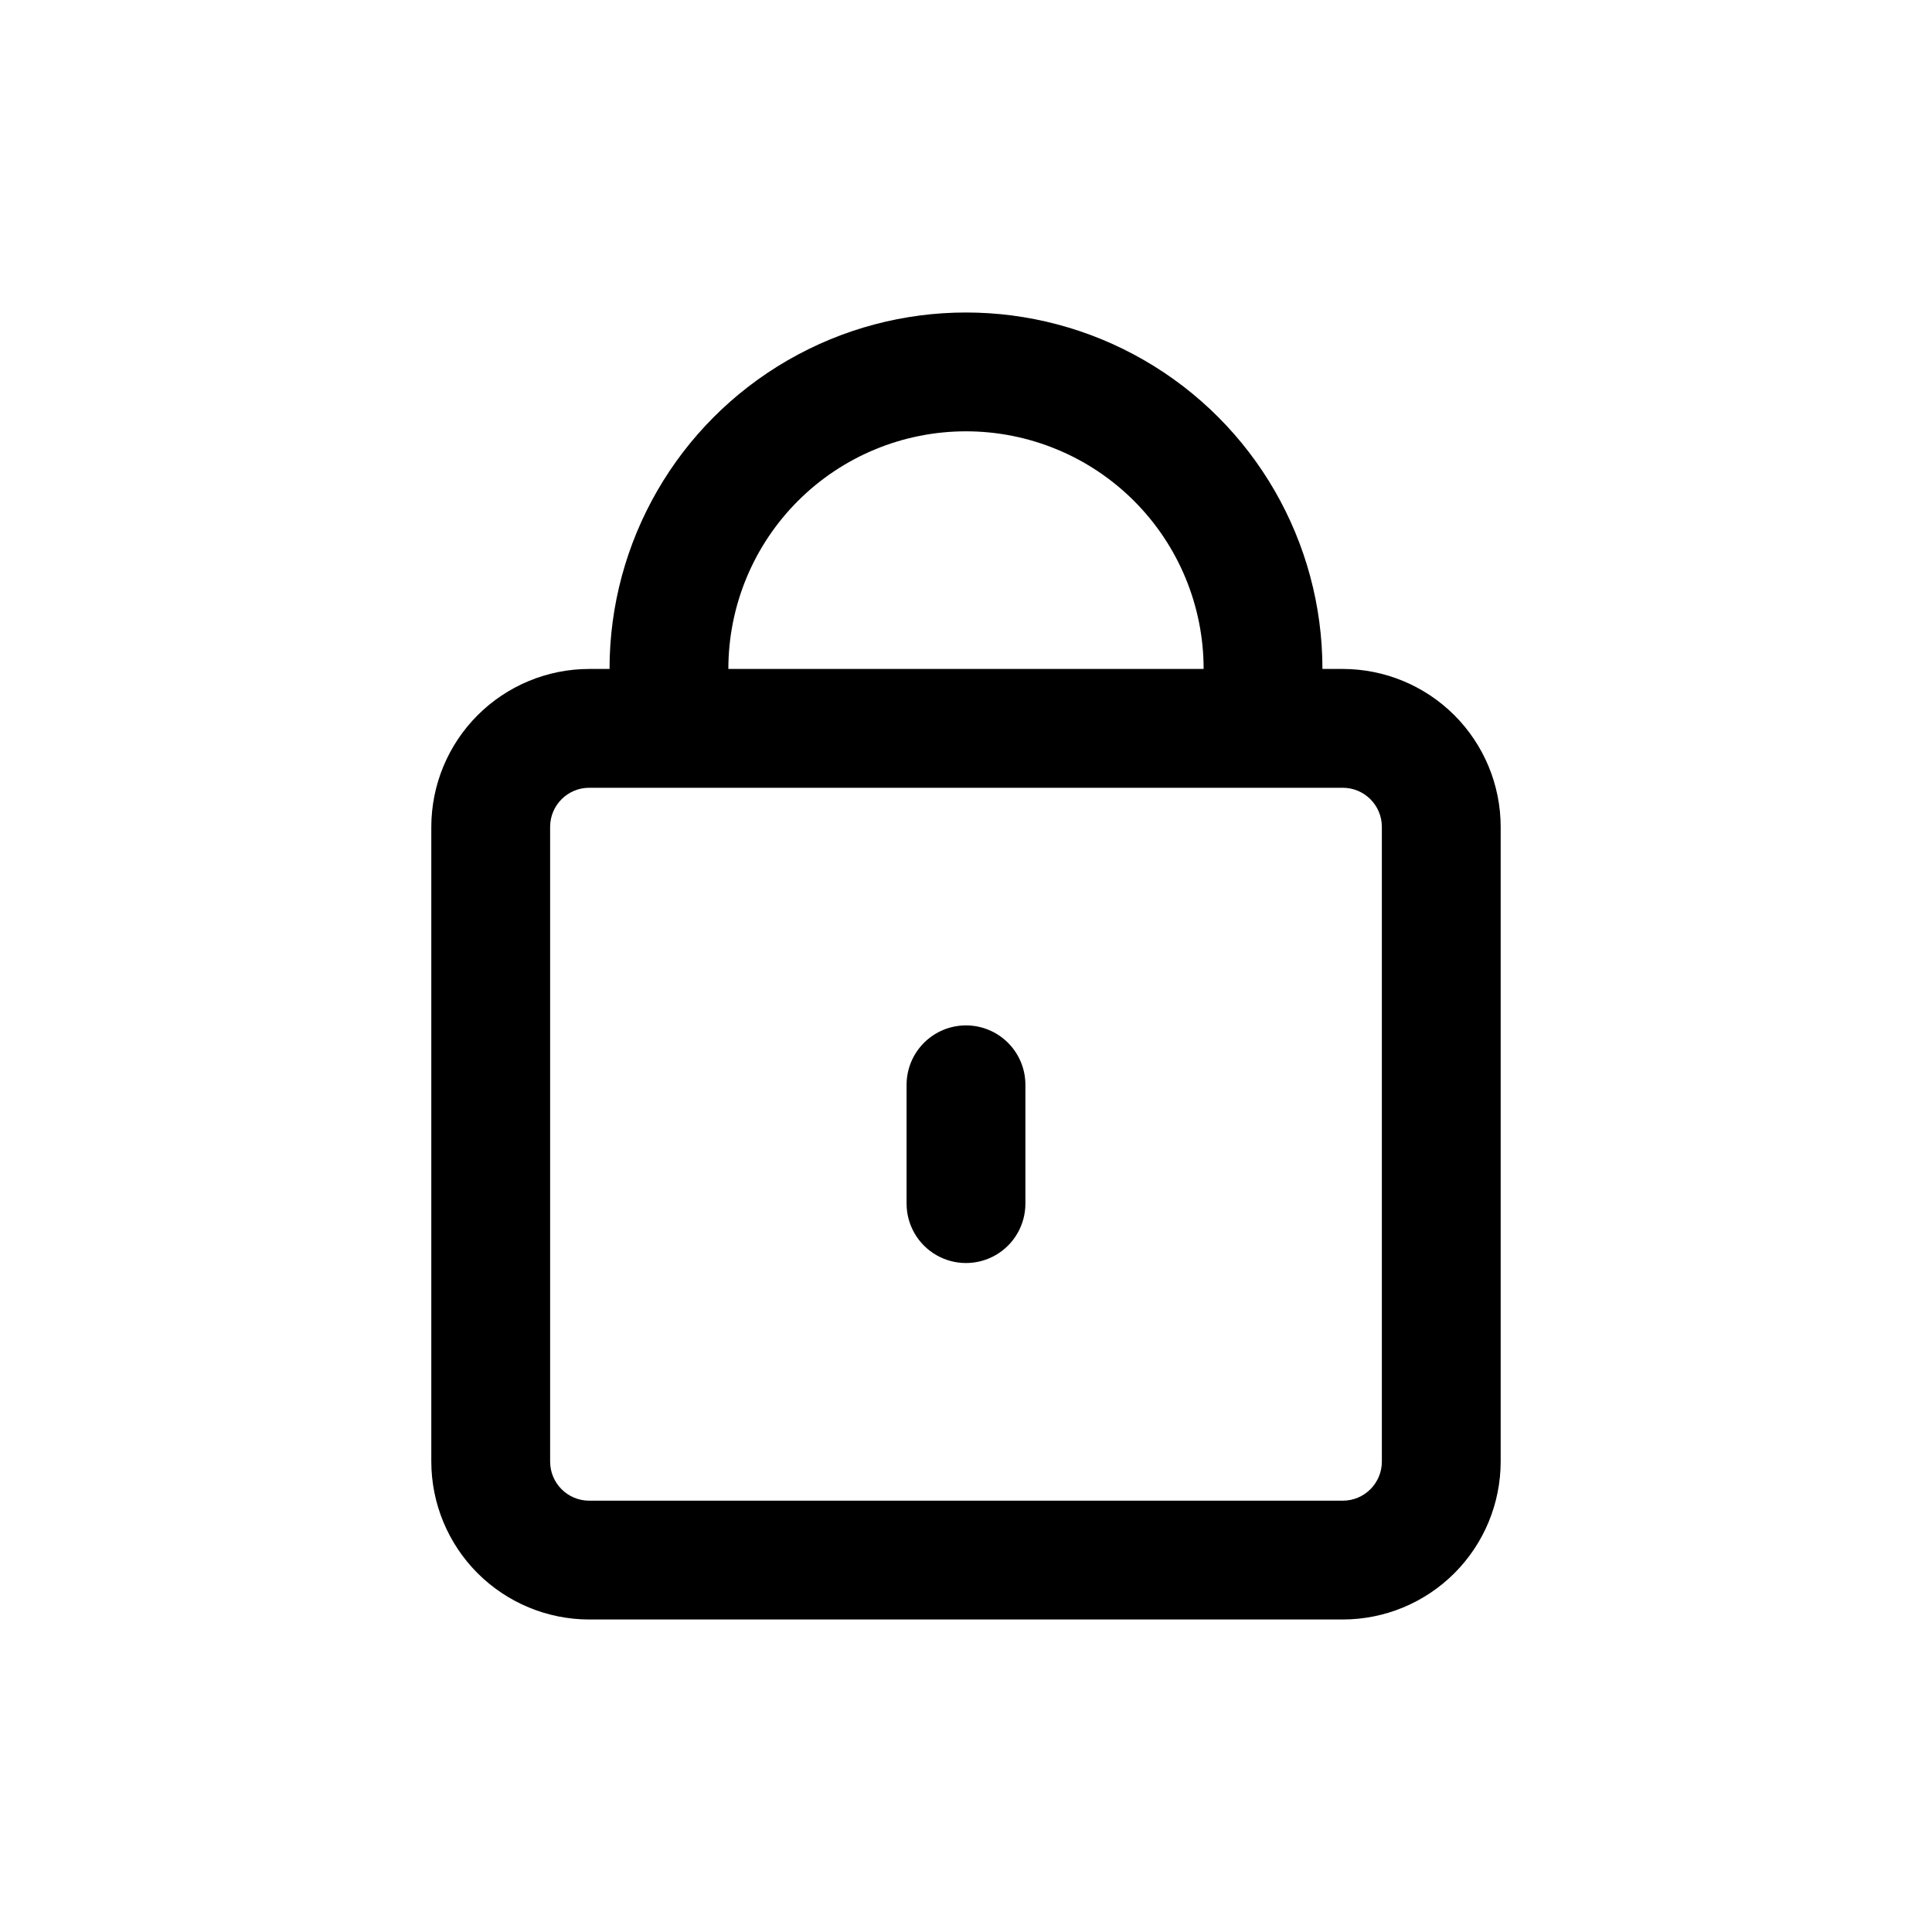 <?xml version="1.0" encoding="UTF-8"?>
<!-- Uploaded to: SVG Repo, www.svgrepo.com, Generator: SVG Repo Mixer Tools -->
<svg fill="#000000" width="800px" height="800px" version="1.1" viewBox="144 144 512 512" xmlns="http://www.w3.org/2000/svg">
 <g>
  <path d="m499.86 321.28h-5.402c0-33.746-18.004-64.934-47.23-81.809-29.227-16.875-65.238-16.875-94.465 0s-47.23 48.062-47.23 81.809h-5.402c-11.09 0.012-21.723 4.426-29.566 12.266-7.84 7.844-12.25 18.477-12.266 29.566v168.24c0.016 11.09 4.426 21.723 12.266 29.566 7.844 7.84 18.477 12.254 29.566 12.266h199.73c11.09-0.012 21.723-4.426 29.566-12.266 7.84-7.844 12.254-18.477 12.266-29.566v-168.24c-0.012-11.09-4.426-21.723-12.266-29.566-7.844-7.84-18.477-12.254-29.566-12.266zm-99.863-62.977c16.699 0 32.719 6.637 44.531 18.445 11.809 11.812 18.445 27.828 18.445 44.531h-125.95c0-16.703 6.633-32.719 18.445-44.531 11.809-11.809 27.828-18.445 44.531-18.445zm110.21 273.05c-0.008 5.707-4.637 10.336-10.344 10.344h-199.73c-5.707-0.008-10.332-4.637-10.344-10.344v-168.24c0.012-5.707 4.637-10.336 10.344-10.344h199.73c5.707 0.008 10.336 4.637 10.344 10.344z"/>
  <path d="m400 415.74c-4.176 0-8.18 1.66-11.133 4.613-2.953 2.949-4.613 6.957-4.613 11.133v31.488c0 5.621 3 10.82 7.871 13.633s10.875 2.812 15.746 0 7.871-8.012 7.871-13.633v-31.488c0-4.176-1.66-8.184-4.609-11.133-2.953-2.953-6.957-4.613-11.133-4.613z"/>
 </g>
</svg>